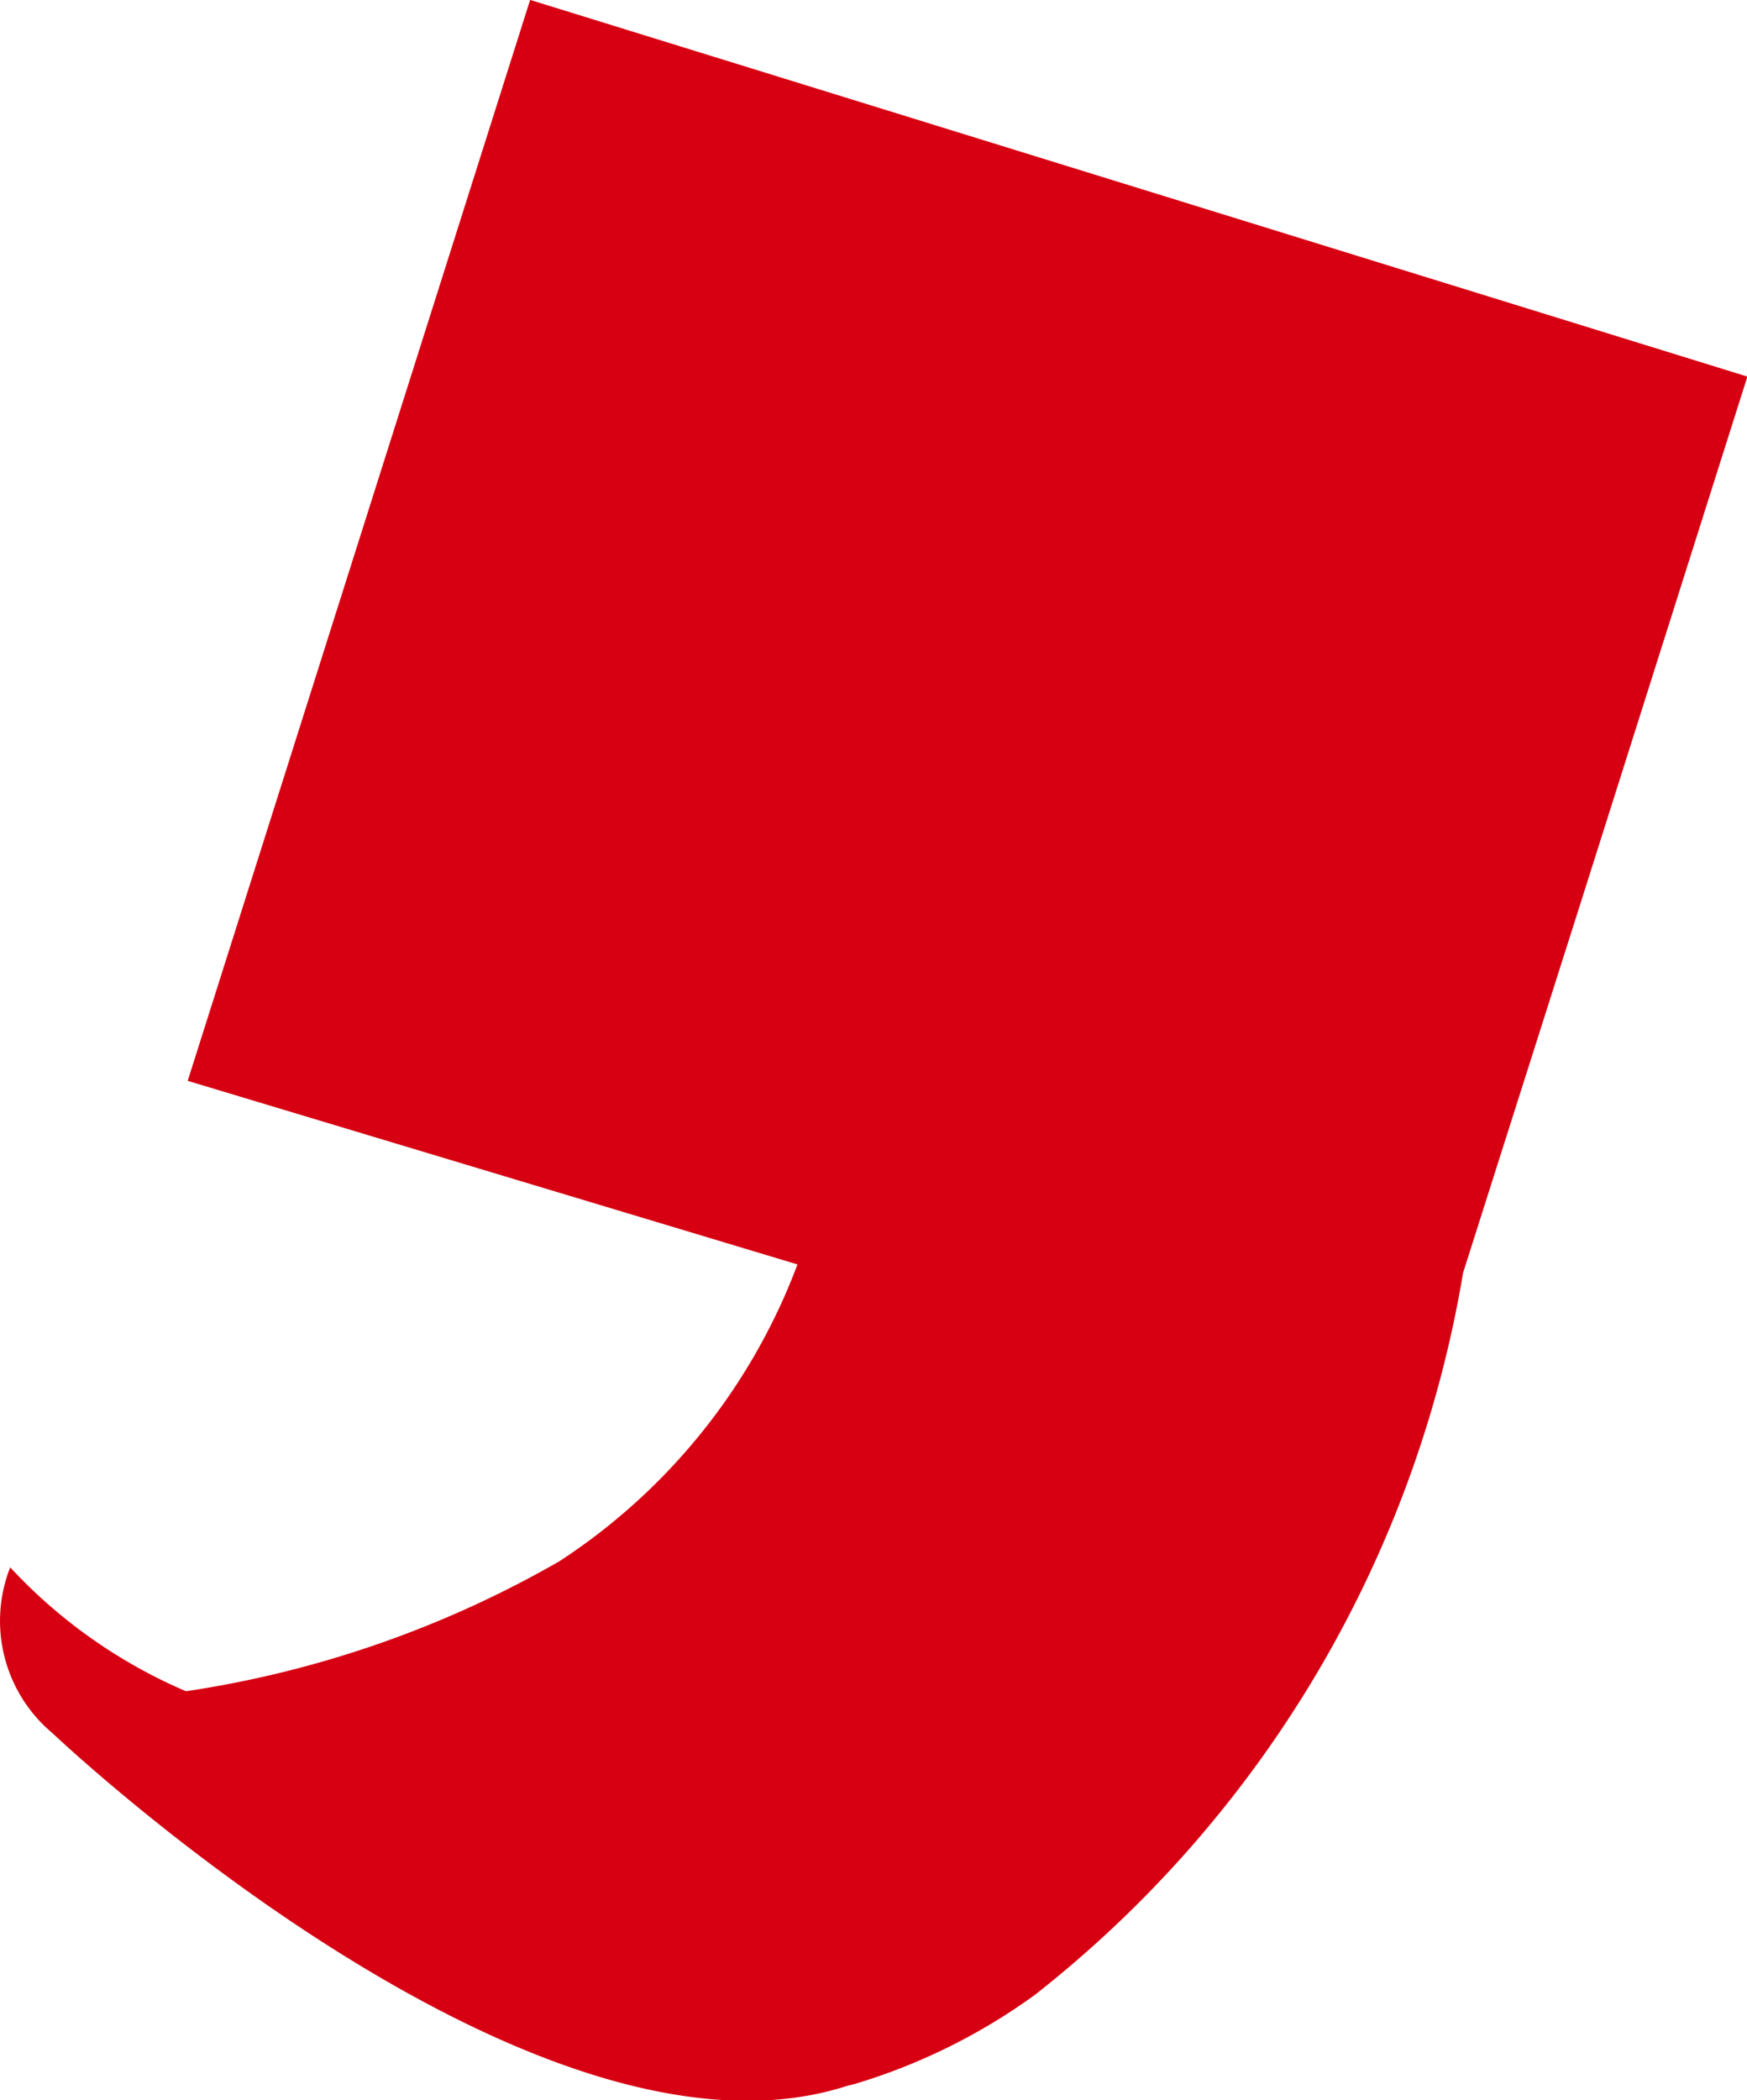<svg xmlns="http://www.w3.org/2000/svg" xmlns:xlink="http://www.w3.org/1999/xlink" id="samll-comma" width="18.336" height="22.036" viewBox="0 0 18.336 22.036"><defs><clipPath id="clip-path"><rect id="Rectangle_10523" data-name="Rectangle 10523" width="18.336" height="22.036" fill="none"></rect></clipPath></defs><g id="Groupe_10361" data-name="Groupe 10361" clip-path="url(#clip-path)"><path id="Trac&#xE9;_5828" data-name="Trac&#xE9; 5828" d="M5.564,0,1.97,11.341l6.4,1.926a6.4,6.4,0,0,1-2.5,3.115,11.185,11.185,0,0,1-3.918,1.363,5.426,5.426,0,0,1-1.845-1.3,1.535,1.535,0,0,0,.445,1.741s5.025,4.768,8.337,3.7l.083-.021a6.284,6.284,0,0,0,1.892-.936,12.186,12.186,0,0,0,4.492-7.574l1.2-3.774.767-2.42,1.017-3.209Z" transform="translate(0 -0.001)" fill="#d70012"></path></g></svg>